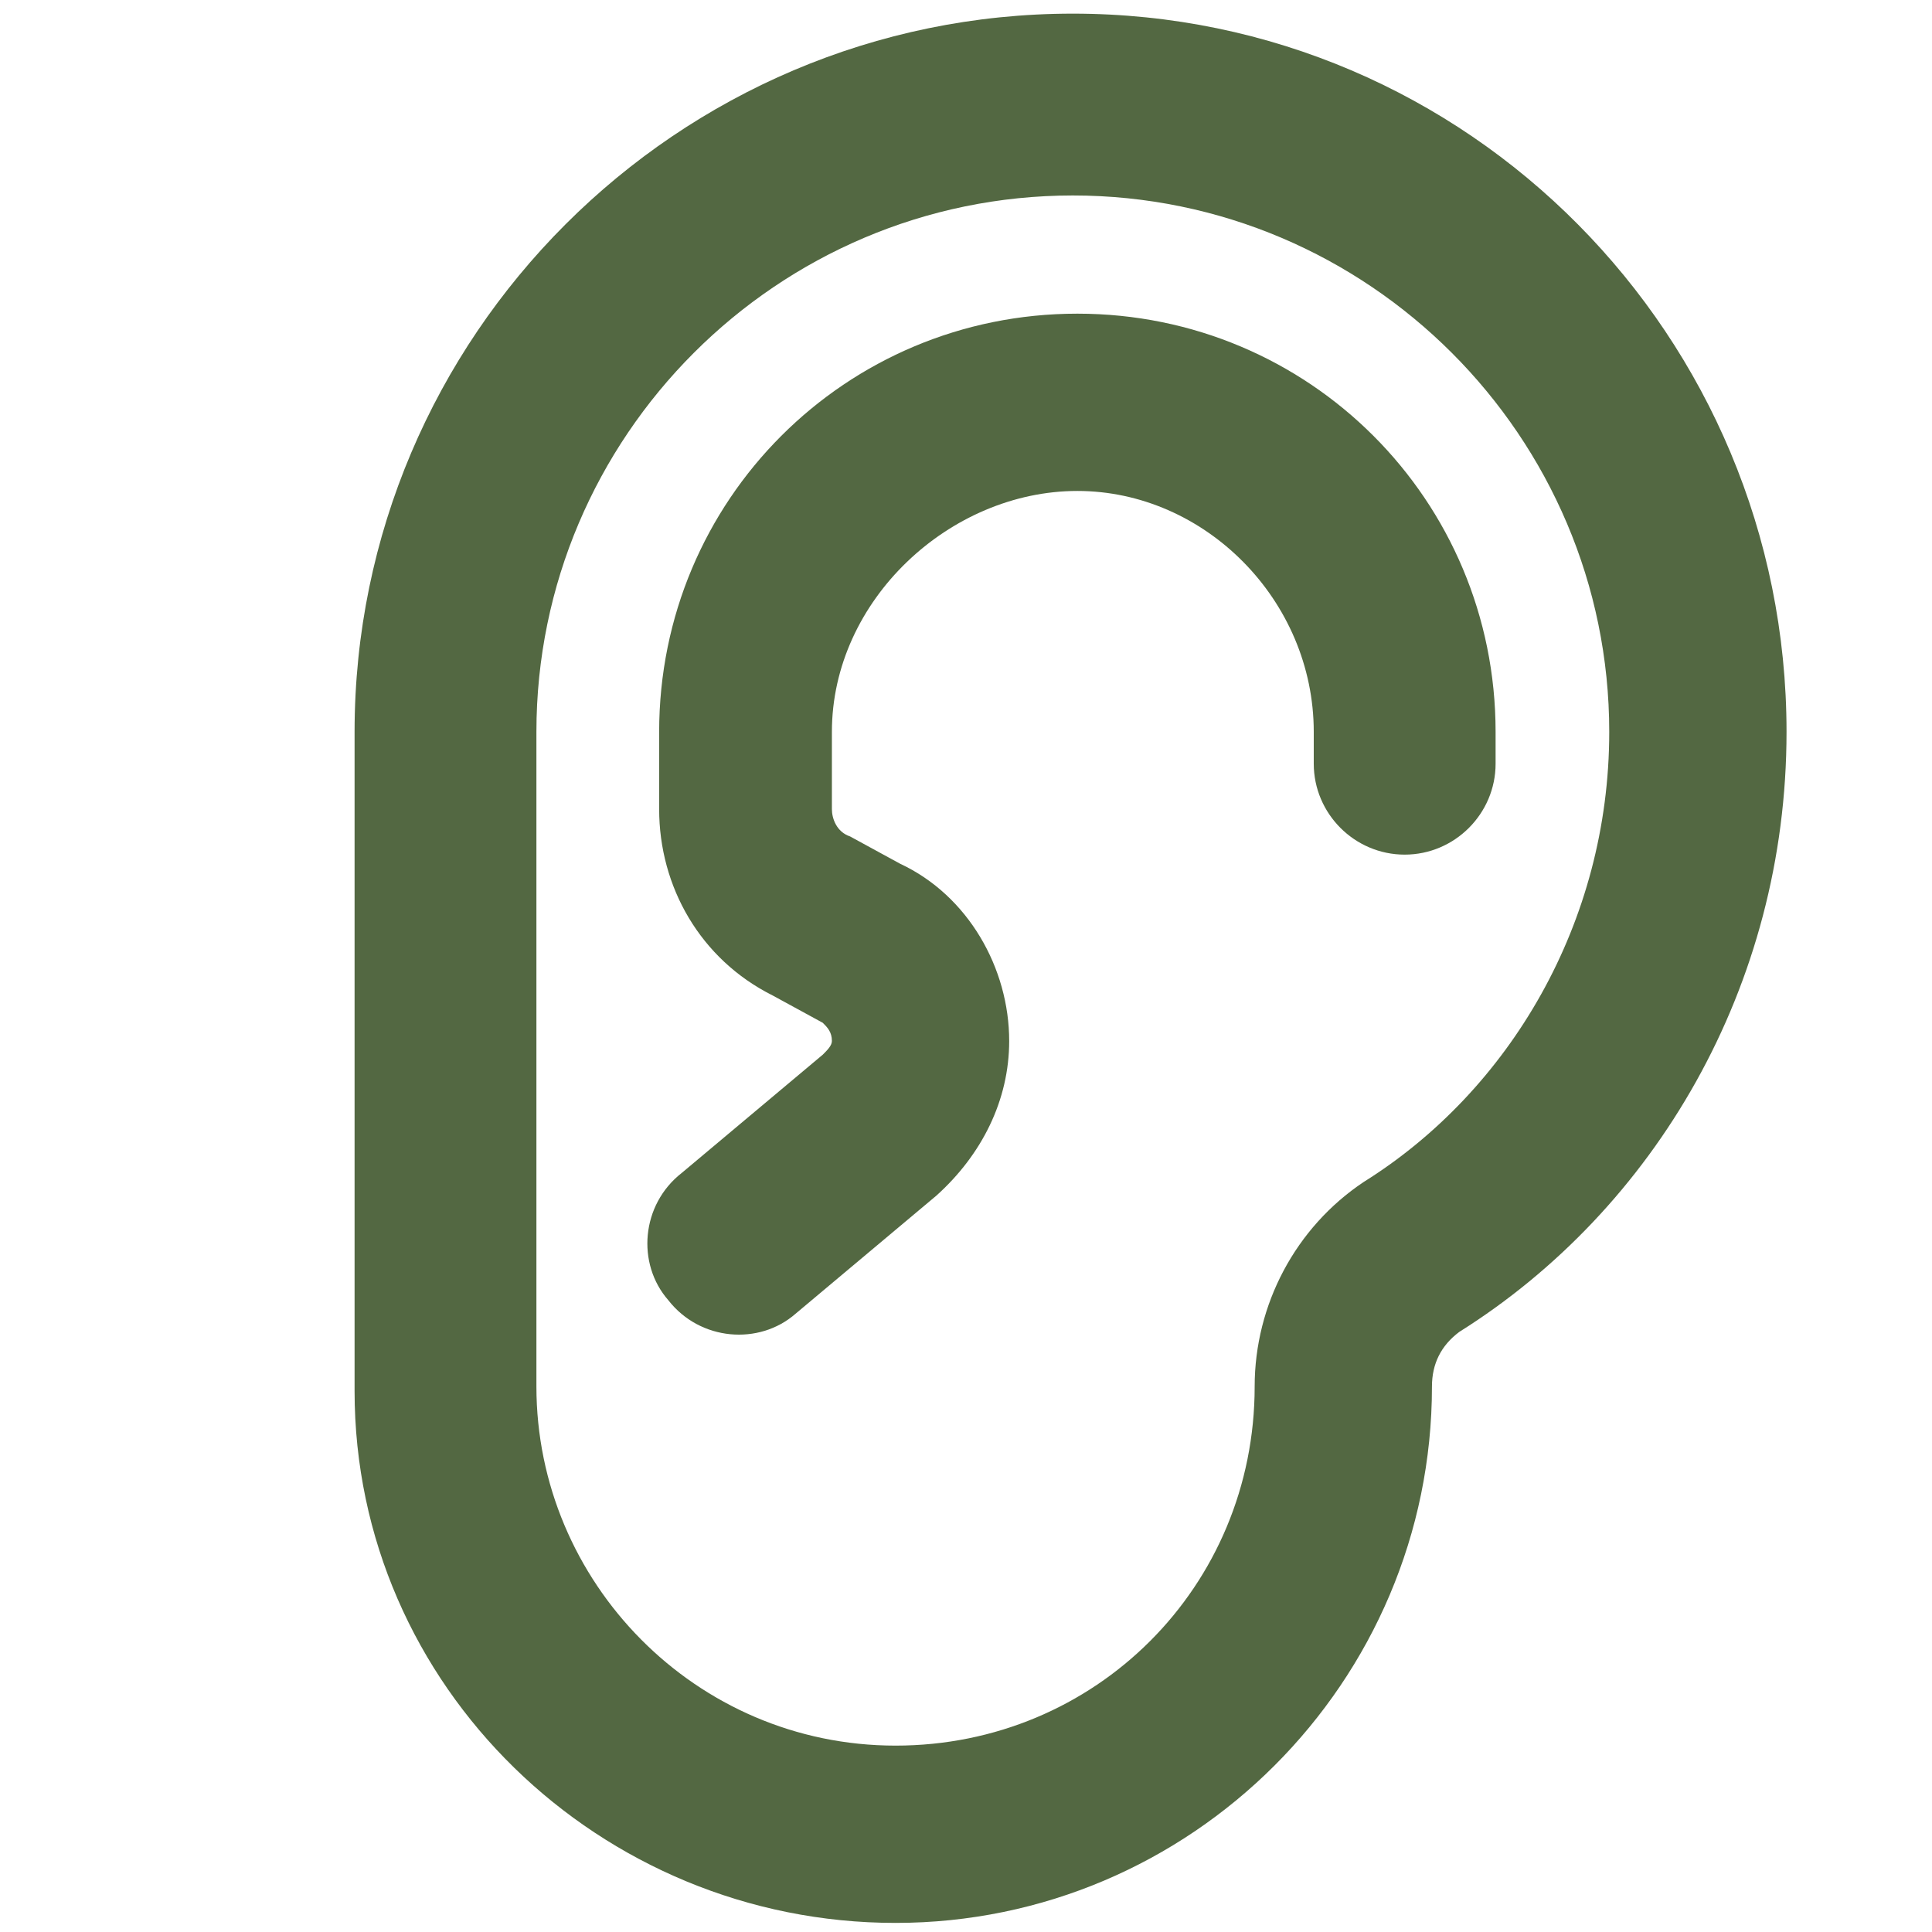 <?xml version="1.0" encoding="utf-8"?>
<!-- Generator: Adobe Illustrator 28.2.0, SVG Export Plug-In . SVG Version: 6.00 Build 0)  -->
<svg version="1.1" id="Laag_1" xmlns="http://www.w3.org/2000/svg" xmlns:xlink="http://www.w3.org/1999/xlink" x="0px" y="0px"
	 viewBox="0 0 42.5 42.5" style="enable-background:new 0 0 42.5 42.5;" xml:space="preserve">
<style type="text/css">
	.st0{fill:#536842;}
</style>
<path class="st0" d="M39.3,16.1c0,5.6-2.9,10.5-7.2,13.2c-0.4,0.3-0.6,0.7-0.6,1.2c0,6.5-5.3,11.8-11.8,11.8S7.8,37.1,7.8,30.6V16.1
	c0-8.7,7.1-15.8,15.8-15.8S39.3,7.4,39.3,16.1z M35.4,16.1c0-6.5-5.3-11.8-11.8-11.8S11.8,9.6,11.8,16.1v14.4c0,4.3,3.5,7.9,7.9,7.9
	s7.9-3.5,7.9-7.9c0-1.8,0.9-3.5,2.4-4.5C33.2,24,35.4,20.3,35.4,16.1z M18.3,16.1v1.7c0,0.2,0.1,0.5,0.4,0.6l1.1,0.6
	c1.5,0.7,2.4,2.3,2.4,3.9c0,1.3-0.6,2.5-1.6,3.4l-3.1,2.6c-0.8,0.7-2.1,0.6-2.8-0.3c-0.7-0.8-0.6-2.1,0.3-2.8l3.1-2.6
	c0.1-0.1,0.2-0.2,0.2-0.3c0-0.2-0.1-0.3-0.2-0.4L17,21.9c-1.6-0.8-2.5-2.4-2.5-4.1v-1.7c0-5.1,4.1-9.2,9.2-9.2s9.2,4.1,9.2,9.2v0.7
	c0,1.1-0.9,2-2,2s-2-0.9-2-2v-0.7c0-2.9-2.4-5.3-5.2-5.3S18.3,13.2,18.3,16.1z"/>
</svg>
